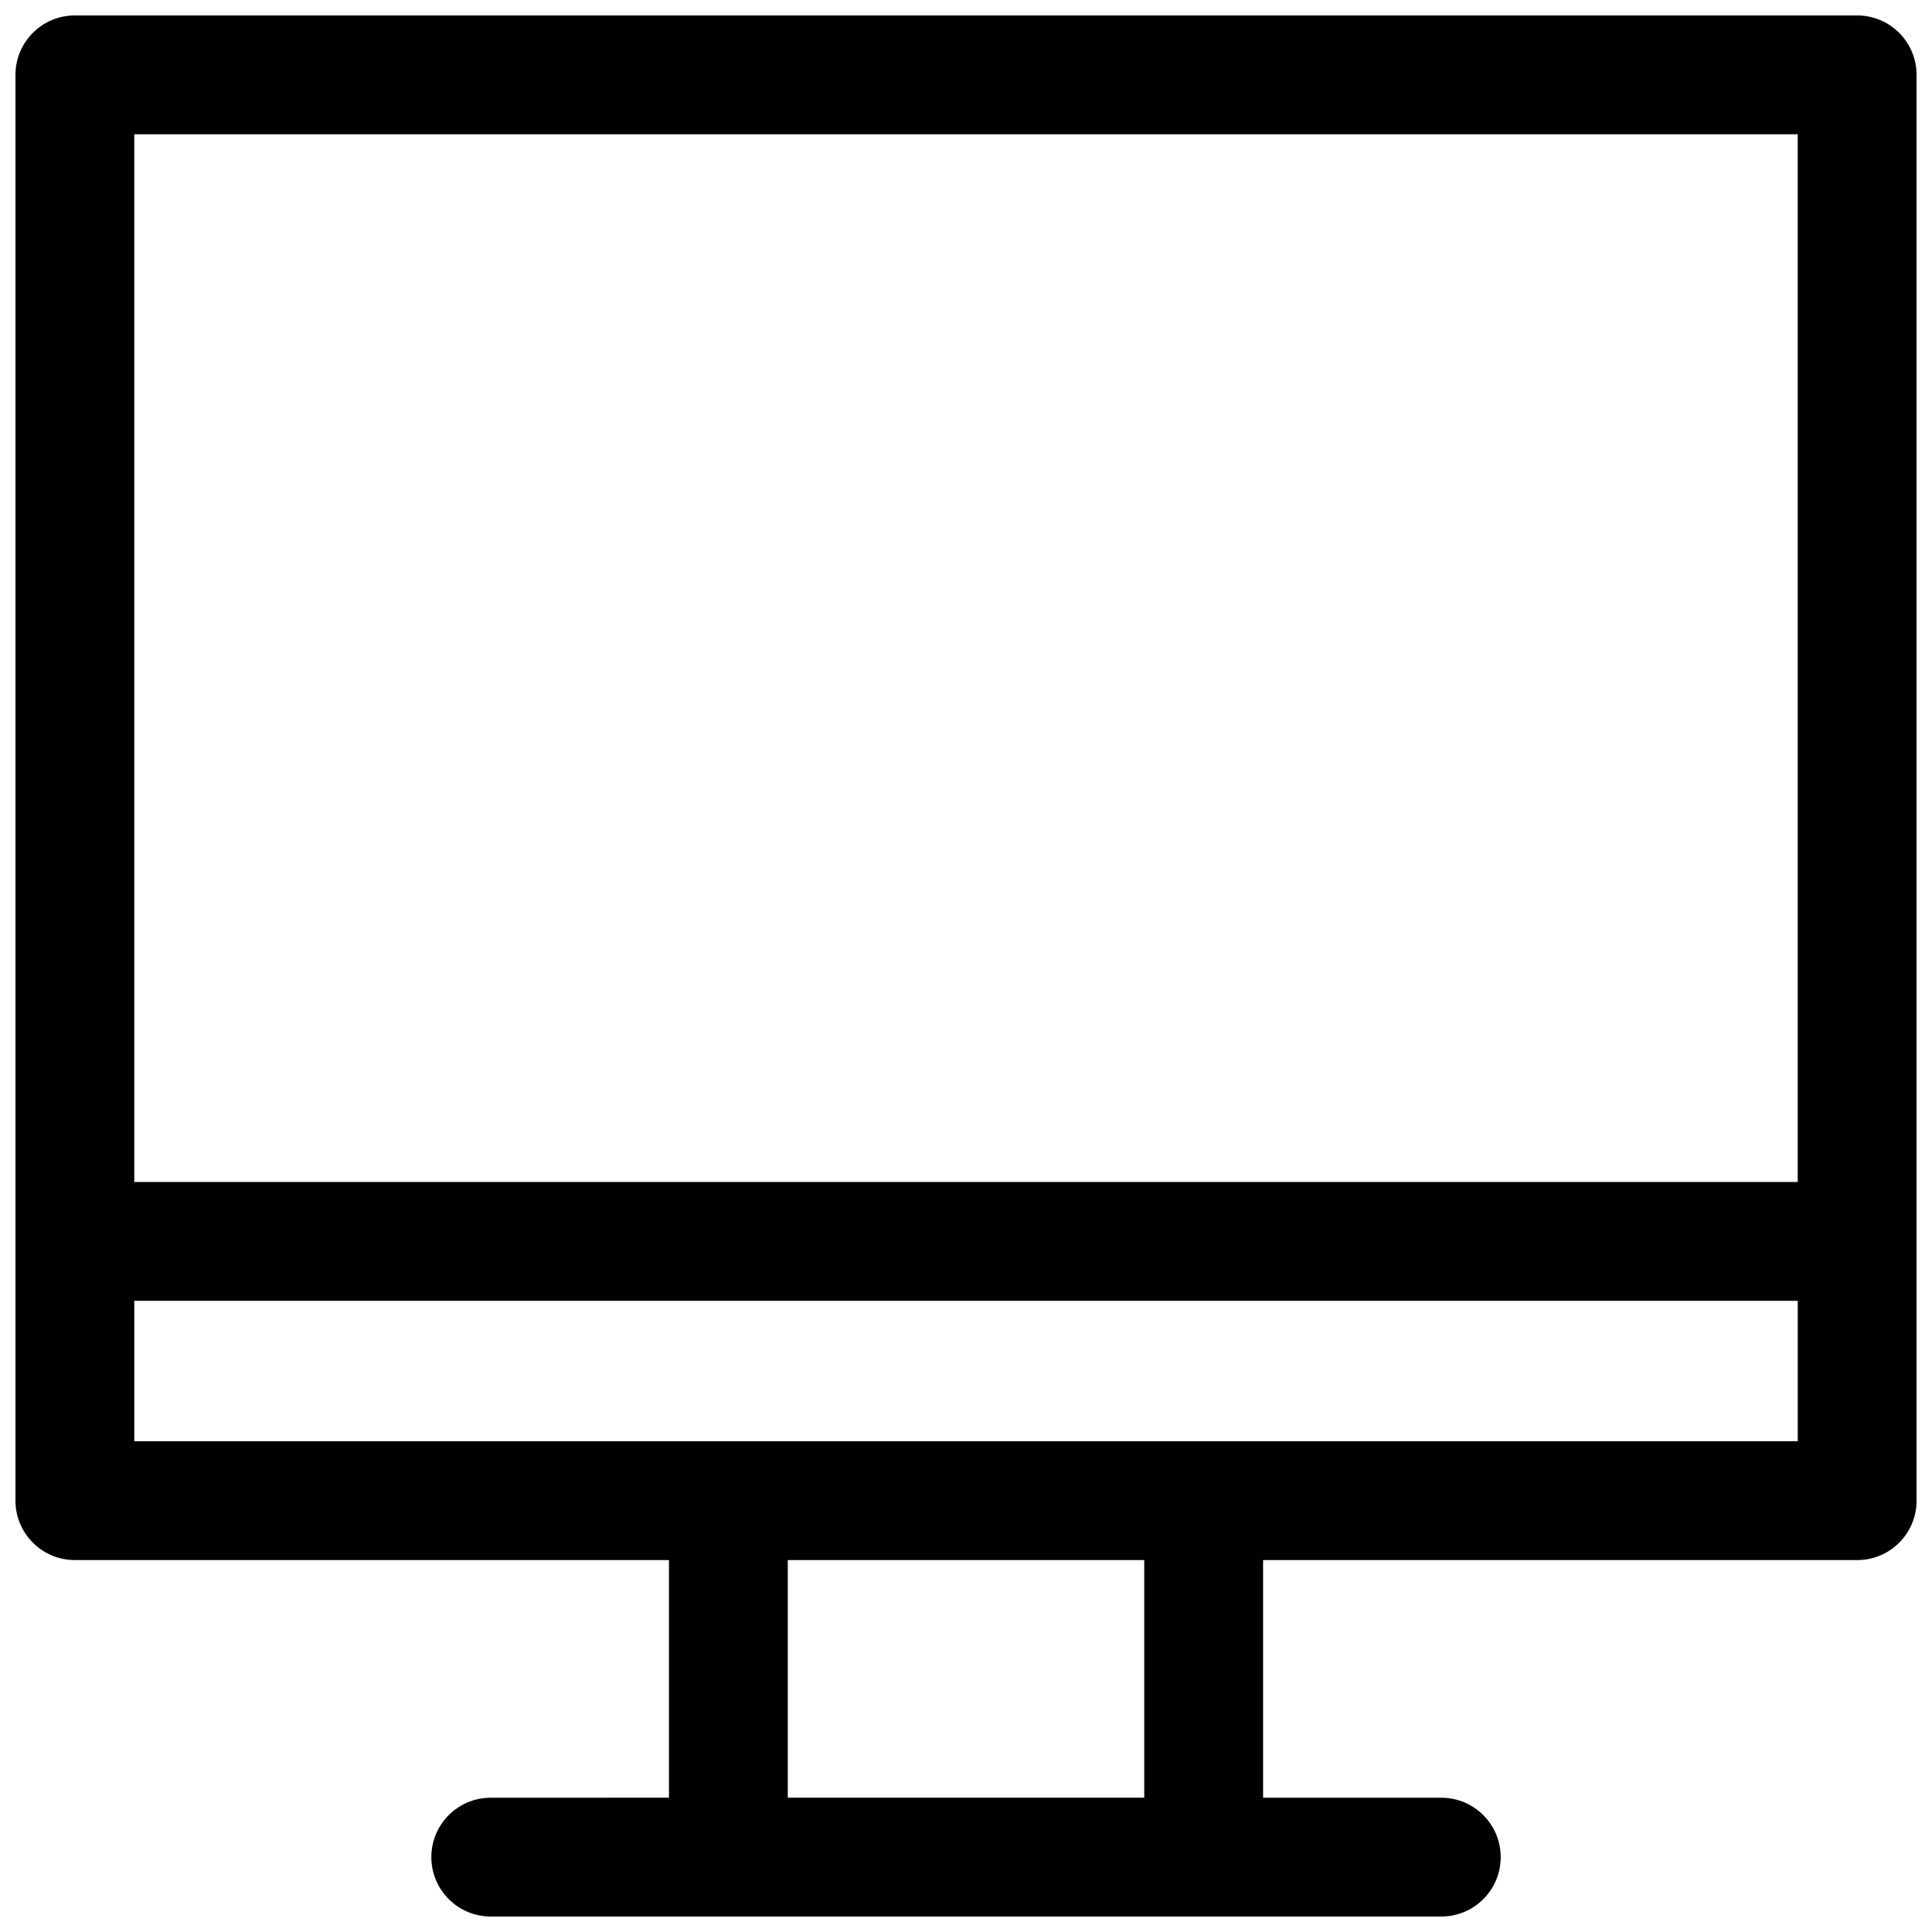 <?xml version="1.0" encoding="UTF-8"?>
<!-- Uploaded to: ICON Repo, www.svgrepo.com, Generator: ICON Repo Mixer Tools -->
<svg width="800px" height="800px" version="1.1" viewBox="144 144 512 512" xmlns="http://www.w3.org/2000/svg">
 <defs>
  <clipPath id="a">
   <path d="m148.09 148.09h503.81v503.81h-503.81z"/>
  </clipPath>
 </defs>
 <g clip-path="url(#a)">
  <path d="m636.16 148.09h-472.32c-8.691 0-15.742 7.051-15.742 15.742v377.86c0 8.695 7.051 15.742 15.742 15.742h157.44v62.977l-47.23 0.004c-8.695 0-15.742 7.051-15.742 15.742 0 8.695 7.051 15.742 15.742 15.742h251.91c8.695 0 15.742-7.051 15.742-15.742 0-8.695-7.051-15.742-15.742-15.742h-47.23v-62.977h157.44c8.695 0 15.742-7.051 15.742-15.742l-0.004-377.86c0-8.691-7.047-15.742-15.742-15.742zm-15.746 31.488v277.66h-440.83v-277.66zm-173.18 440.83h-94.465v-62.977h94.465zm15.746-94.465h-283.39v-37.215h440.83v37.215z"/>
 </g>
</svg>